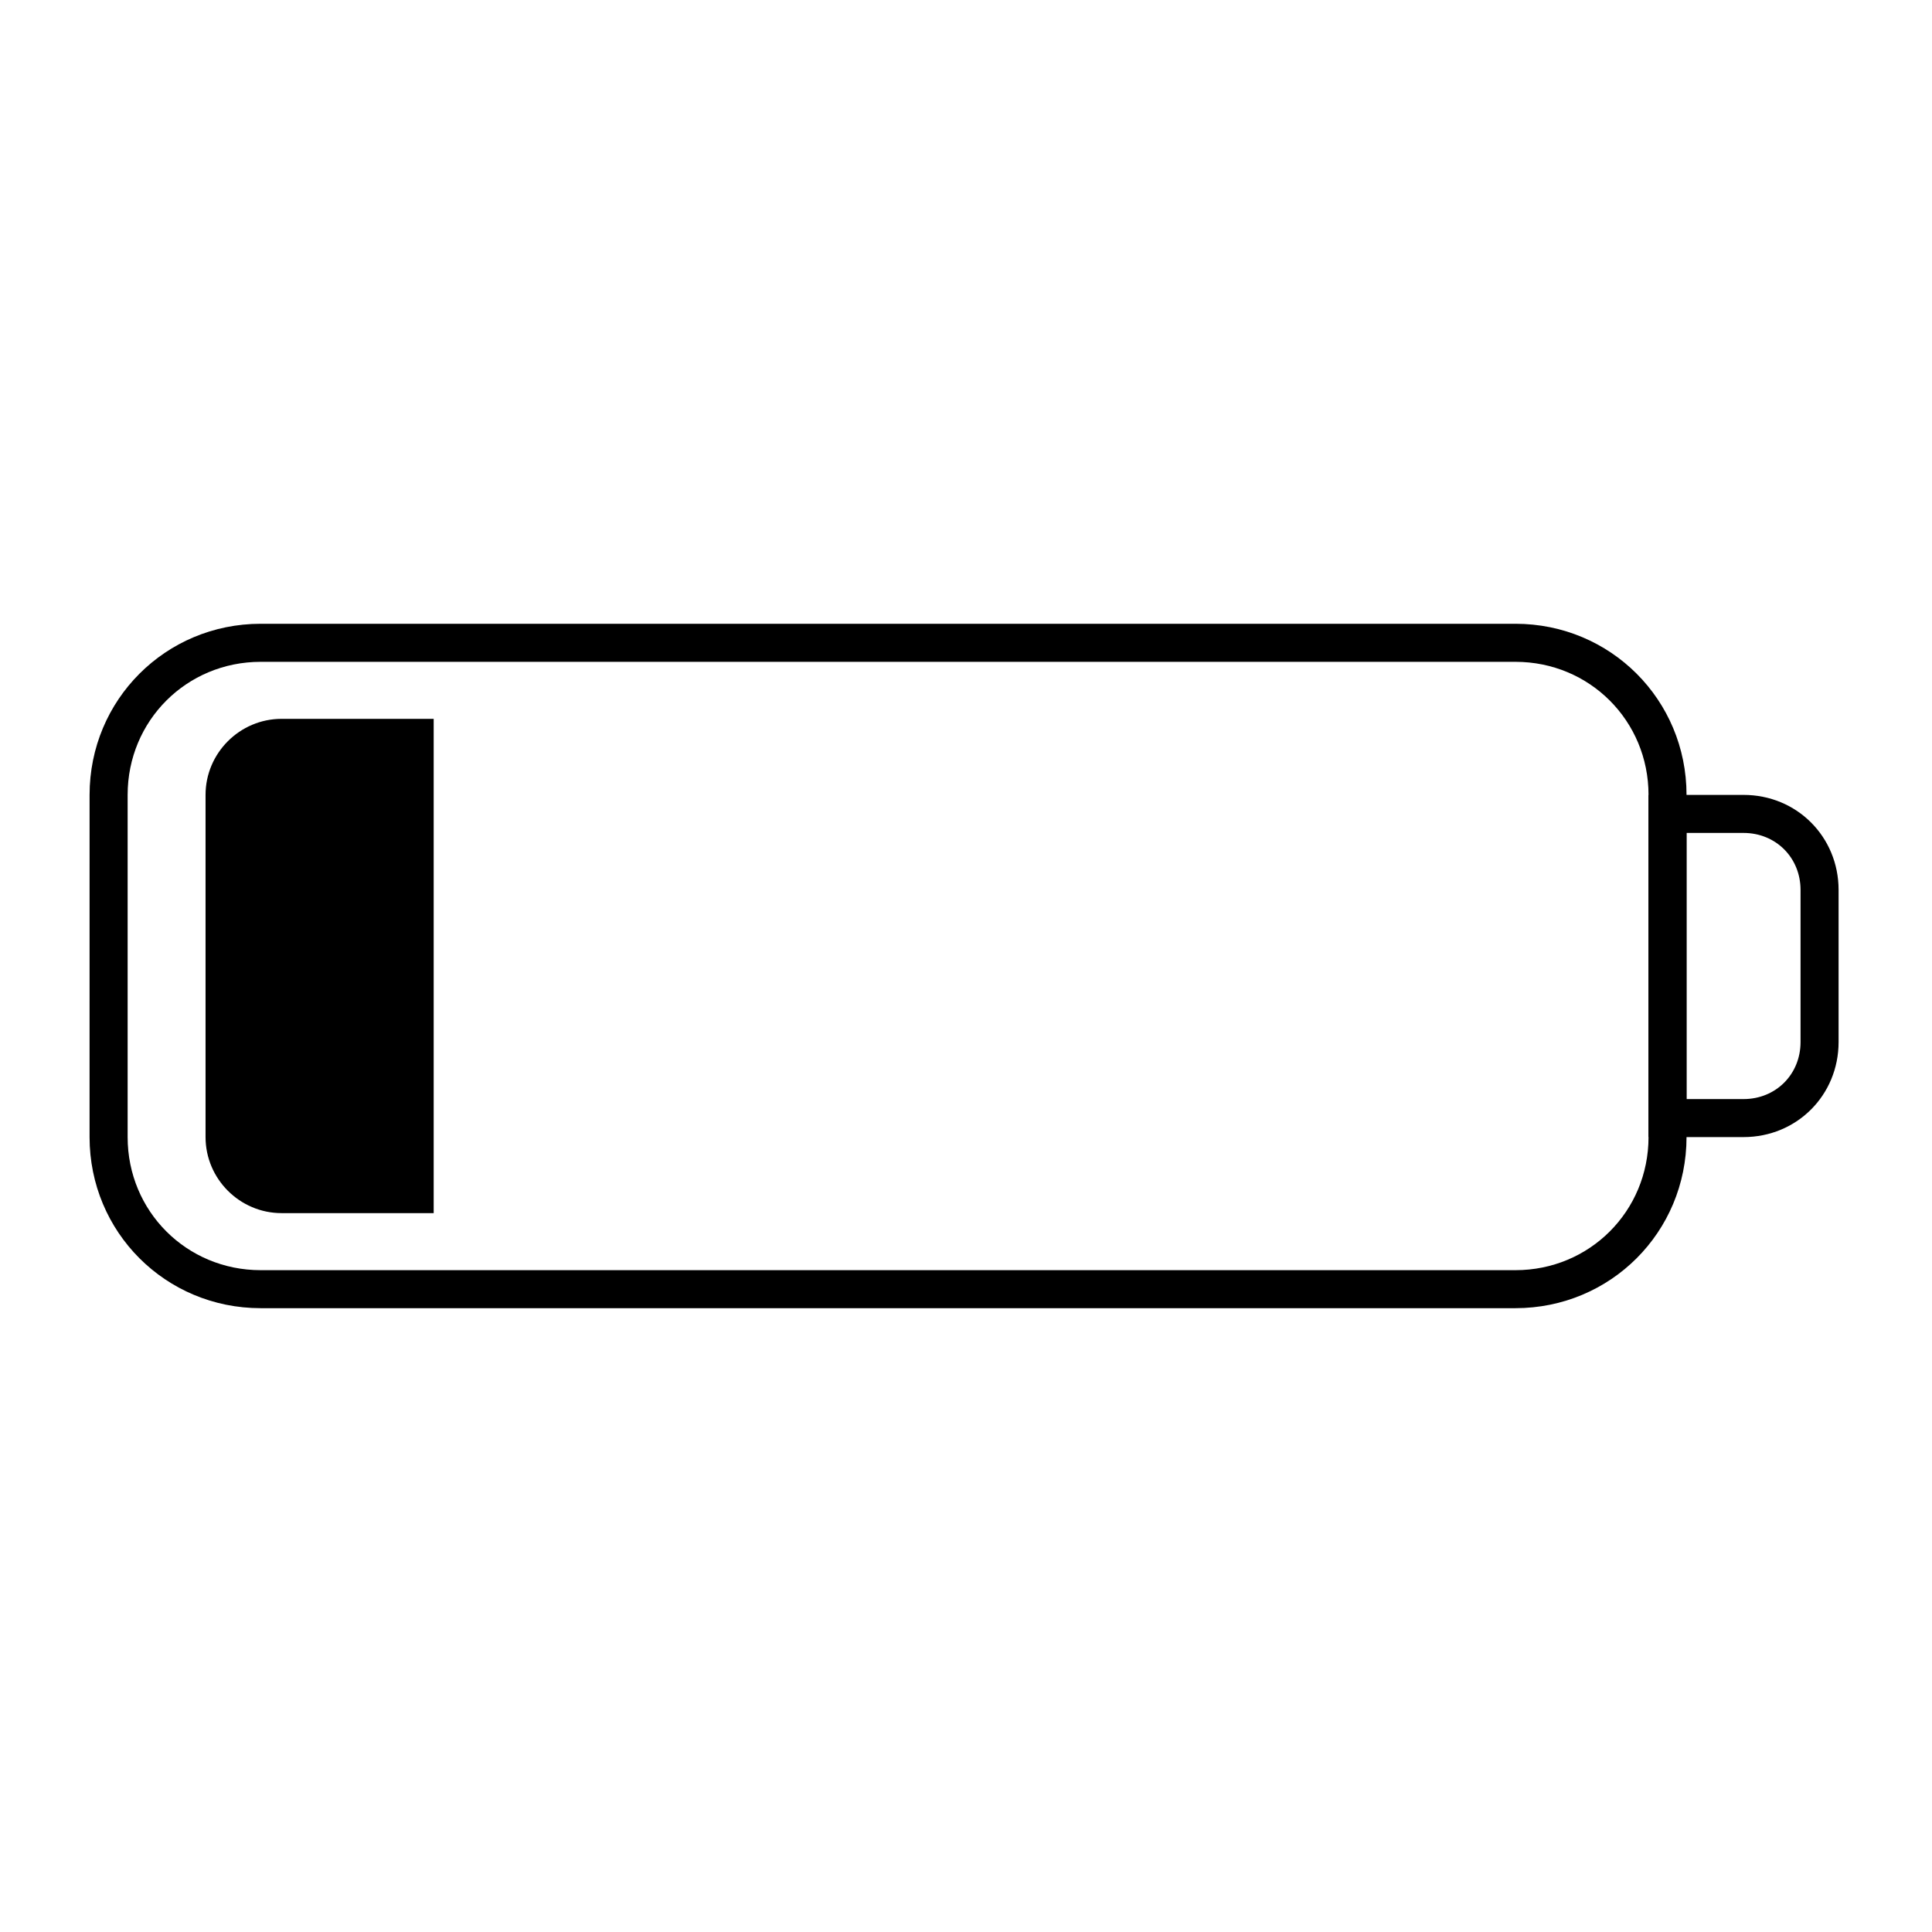 <?xml version="1.0" encoding="UTF-8"?>
<!-- Uploaded to: ICON Repo, www.iconrepo.com, Generator: ICON Repo Mixer Tools -->
<svg fill="#000000" width="800px" height="800px" version="1.1" viewBox="144 144 512 512" xmlns="http://www.w3.org/2000/svg">
 <g>
  <path d="m545.6 490.68h-332.52c-25.191 0-45.344-20.152-45.344-45.344l0.004-90.684c0-25.191 20.152-45.344 45.344-45.344h332.52c25.191 0 45.344 20.152 45.344 45.344v90.688c-0.004 25.188-20.156 45.34-45.348 45.34zm-332.51-171.29c-19.648 0-35.266 15.617-35.266 35.266v90.688c0 19.648 15.617 35.266 35.266 35.266h332.52c19.648 0 35.266-15.617 35.266-35.266v-90.688c0-19.648-15.617-35.266-35.266-35.266z"/>
  <path d="m258.93 465.49h-40.305c-11.082 0-20.152-9.07-20.152-20.152v-90.684c0-11.082 9.07-20.152 20.152-20.152h40.305z"/>
  <path d="m606.05 445.34h-25.191l0.004-90.684h25.191c14.105 0 25.191 11.082 25.191 25.191v40.305c-0.004 14.105-11.086 25.188-25.195 25.188zm-15.113-10.074h15.113c8.566 0 15.113-6.551 15.113-15.113v-40.305c0-8.566-6.551-15.113-15.113-15.113h-15.113z"/>
 </g>
</svg>